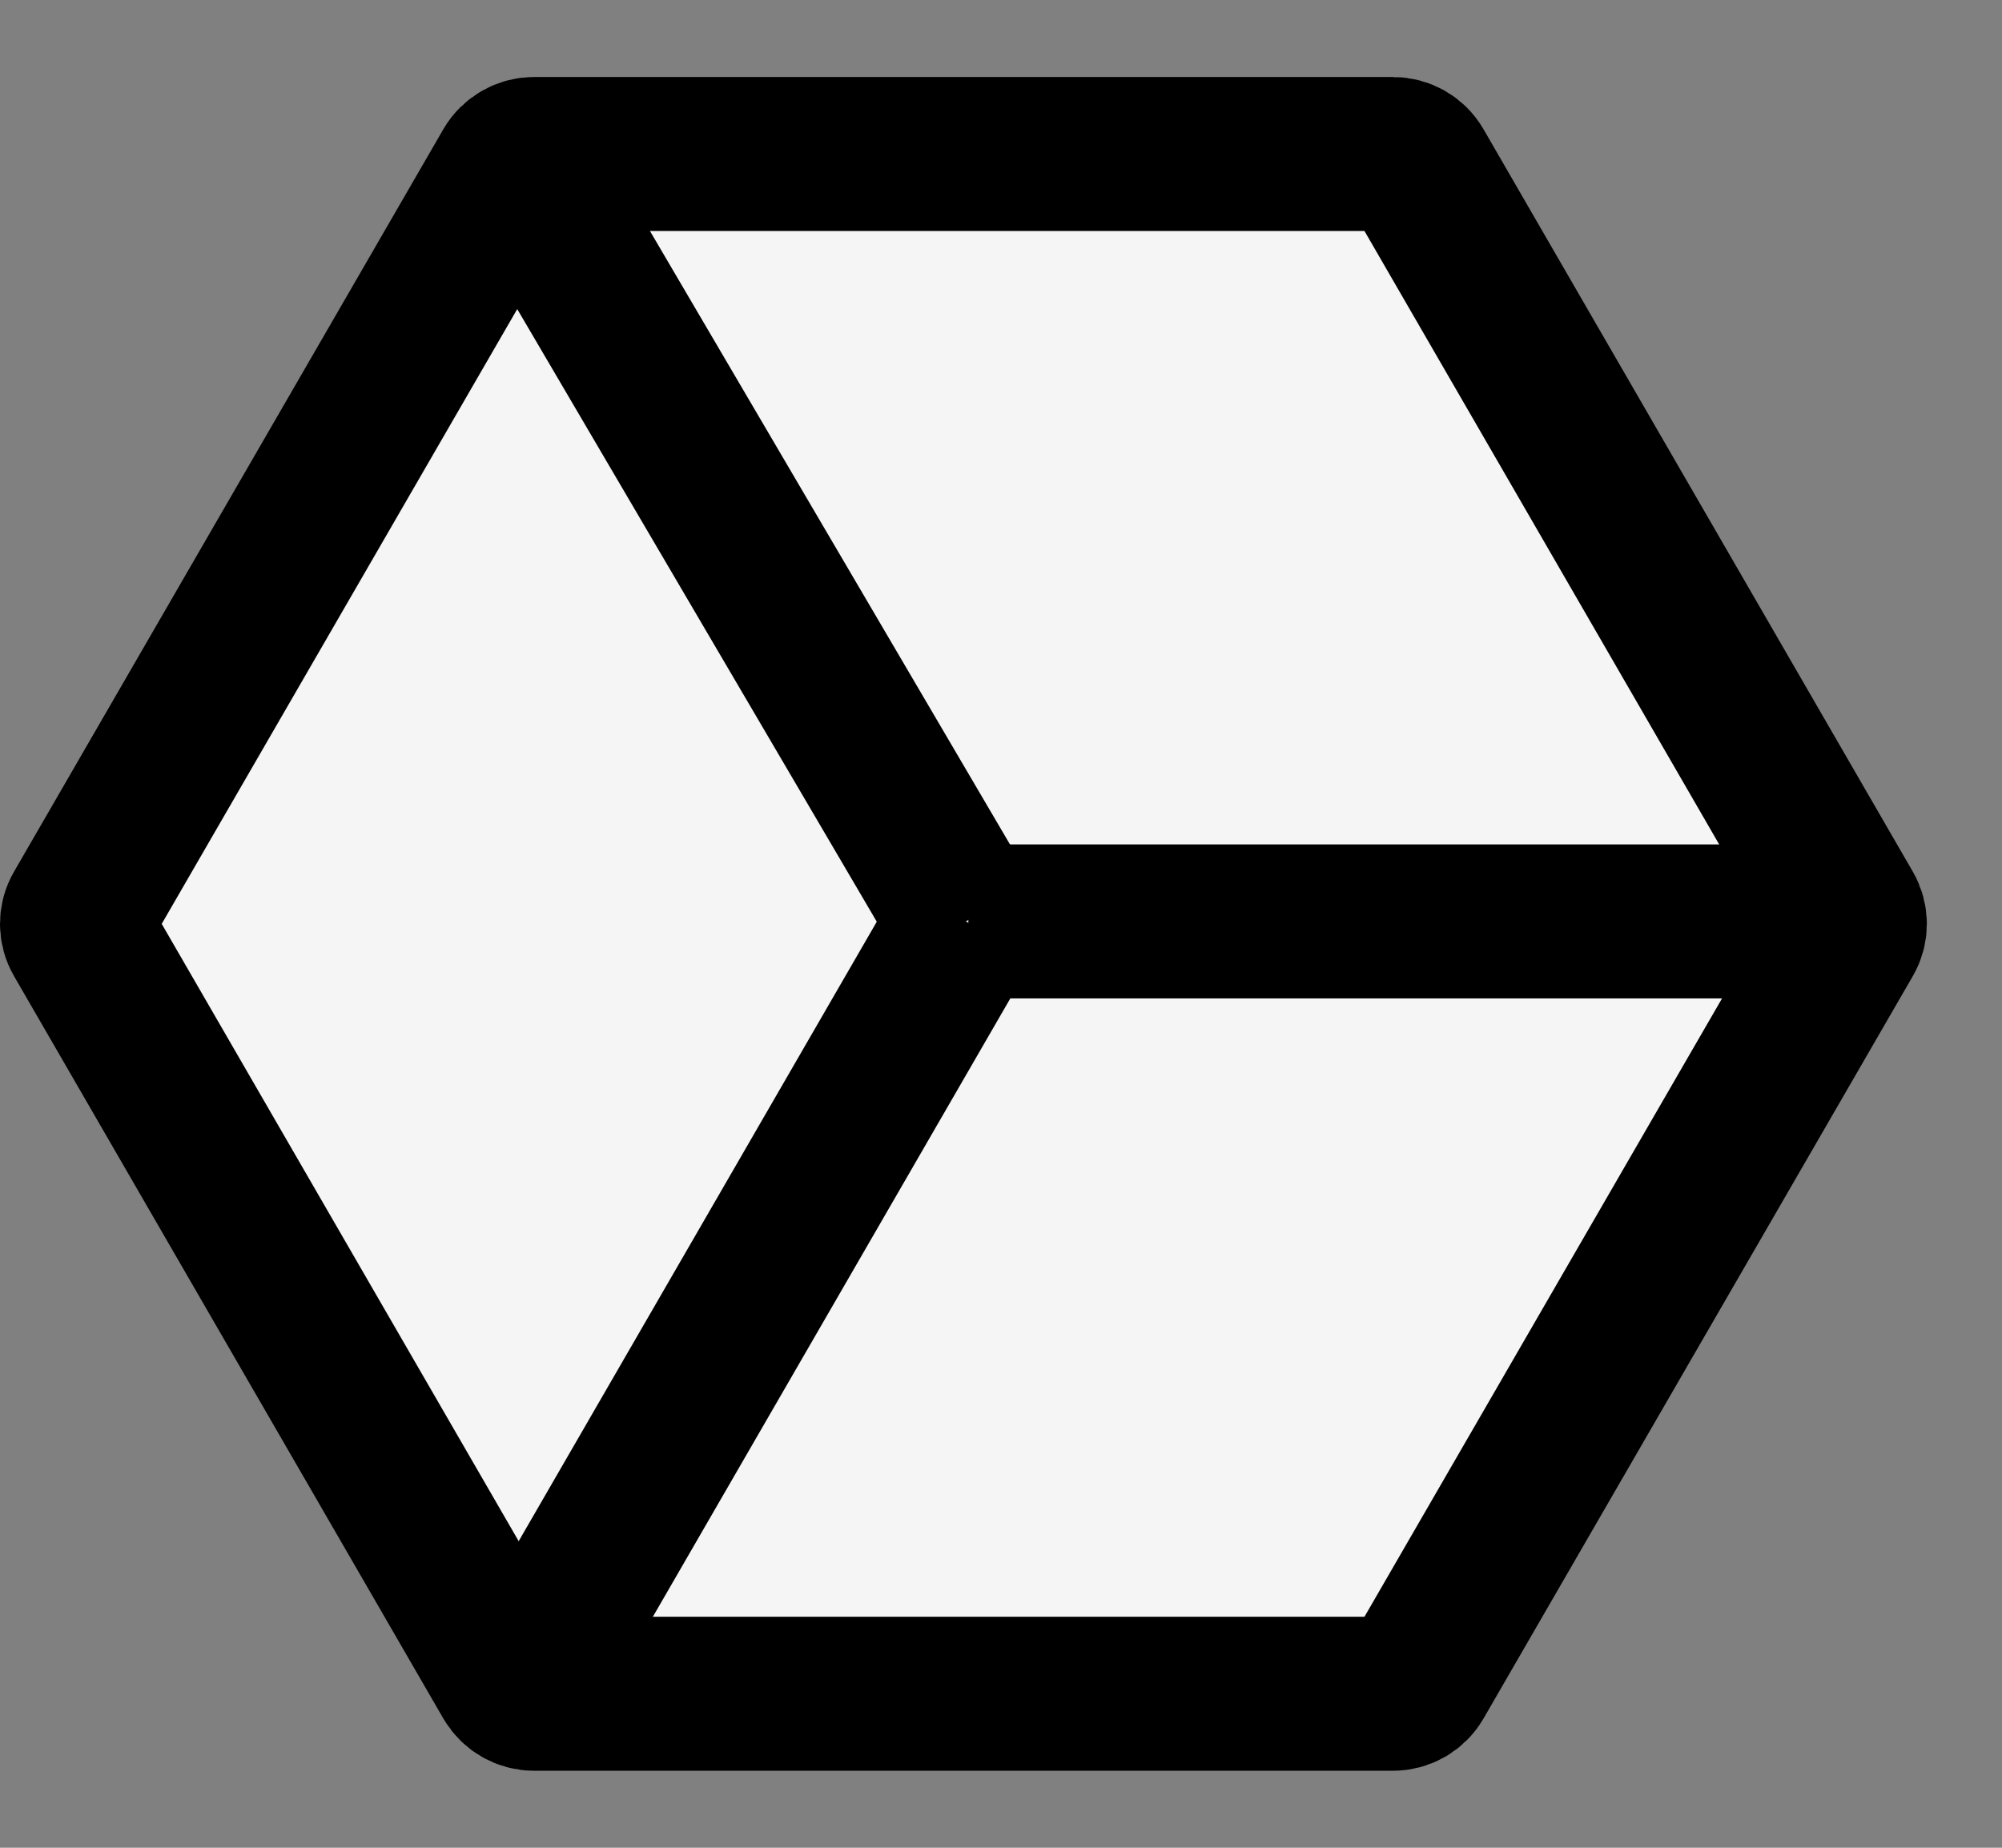 <svg width="13" height="12" viewBox="0 0 13 12" fill="none" xmlns="http://www.w3.org/2000/svg">
<rect x="0" y="0" width="13" height="12" fill="#808080" stroke="none"/>
<path d="M9.045 1H3.468C3.404 1 3.344 1.034 3.312 1.089L0.524 5.911C0.492 5.966 0.492 6.034 0.524 6.089L3.312 10.911C3.345 10.966 3.404 11 3.468 11H9.045C9.109 11 9.168 10.966 9.2 10.911L11.988 6.089C12.02 6.034 12.02 5.966 11.988 5.911L9.2 1.089C9.168 1.034 9.109 1 9.045 1Z" fill="#F5F5F5" stroke="black" stroke-miterlimit="10"/>
<path d="M6.272 5.984L3.366 1.032" stroke="black" stroke-miterlimit="10"/>
<path d="M6.288 5.984H12.004" stroke="black" stroke-miterlimit="10"/>
<path d="M3.382 10.984L6.272 5.984" stroke="black" stroke-miterlimit="10"/>
</svg>
